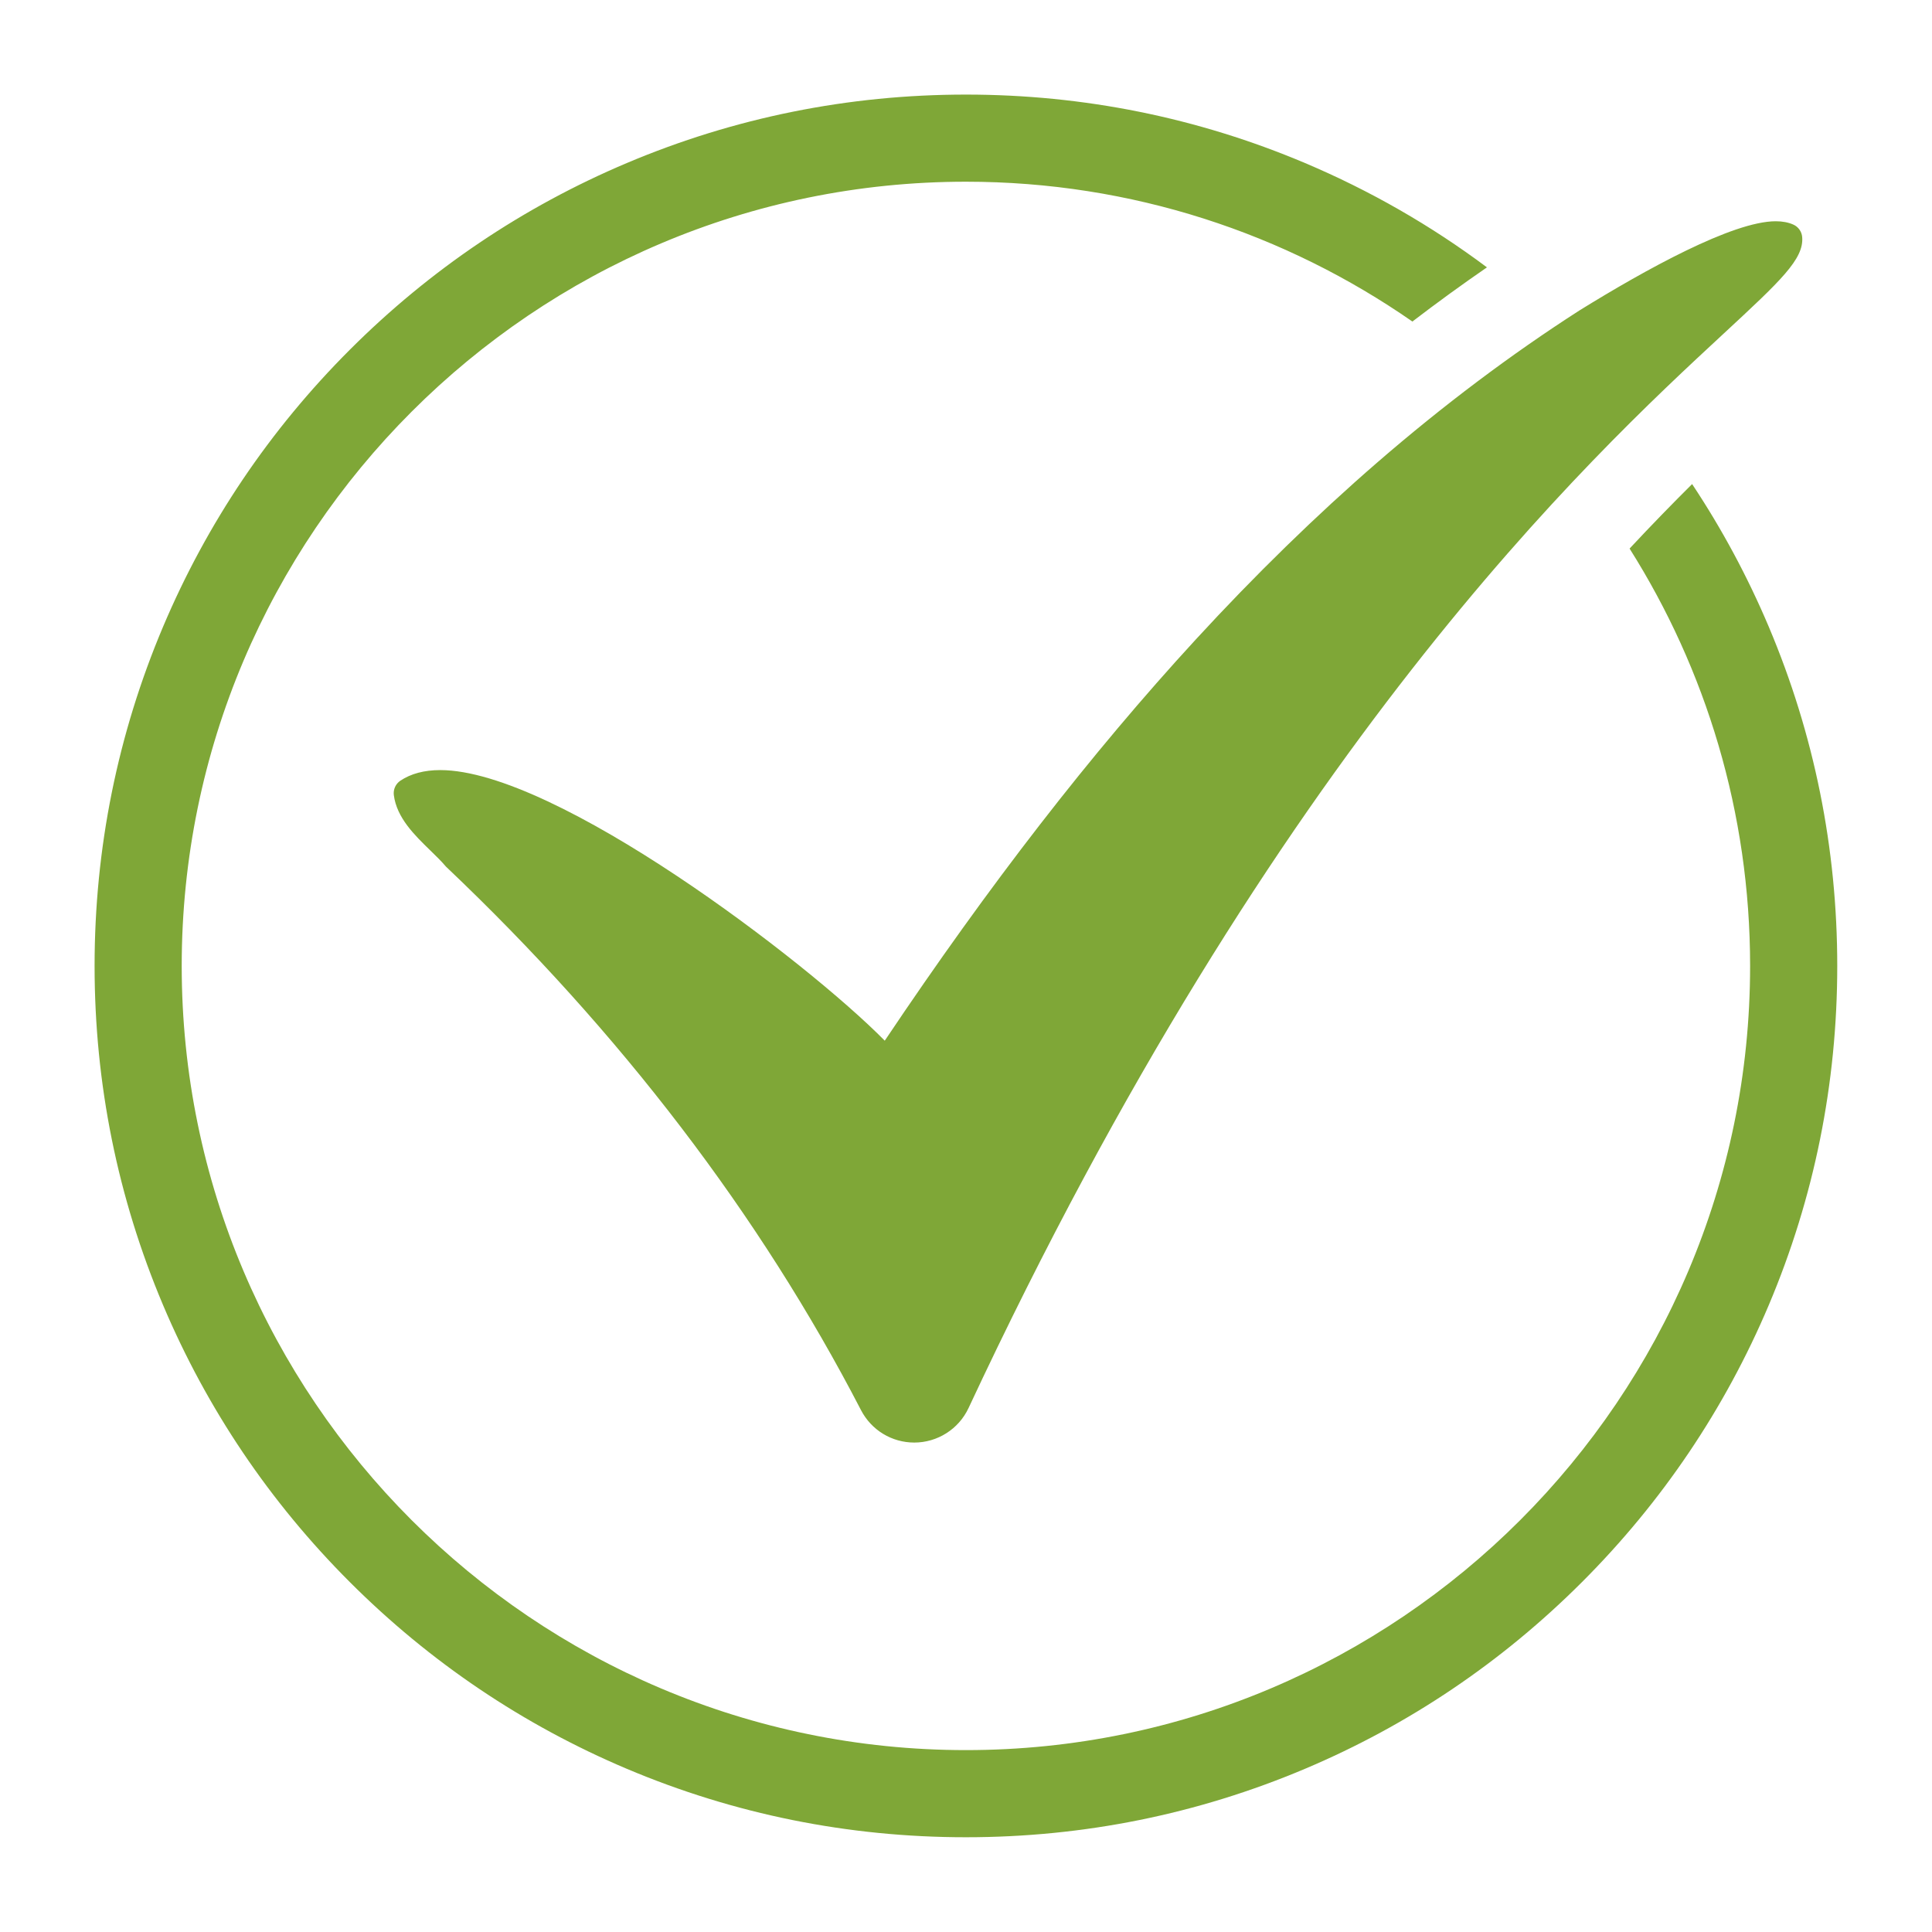 <svg xmlns="http://www.w3.org/2000/svg" xmlns:xlink="http://www.w3.org/1999/xlink" width="500" zoomAndPan="magnify" viewBox="0 0 375 375" height="500" preserveAspectRatio="xMidYMid meet" version="1.2"><defs><clipPath id="b5592f2bd1"><path d="M 18.359 18.359 L 356.609 18.359 L 356.609 356.609 L 18.359 356.609 Z M 18.359 18.359 "/></clipPath></defs><g id="43bfcb636c"><g clip-rule="nonzero" clip-path="url(#b5592f2bd1)"><path style=" stroke:none;fill-rule:nonzero;fill:#7fa737;fill-opacity:1;" d="M 232.047 124.18 C 211.758 146.254 192.023 171.707 171.73 201.996 C 156.727 186.75 107.914 149.473 85.457 149.473 C 82.359 149.473 79.754 150.164 77.707 151.535 C 76.797 152.148 76.305 153.227 76.441 154.316 C 77 158.73 80.469 162.105 83.531 165.078 C 84.617 166.137 85.645 167.129 86.449 168.082 L 86.551 168.199 L 86.664 168.309 C 120.434 200.363 147.504 235.824 167.121 273.707 C 169.133 277.586 173.09 279.996 177.453 280 C 181.969 280 186.09 277.383 188 273.289 C 247.922 145.012 308.629 88.777 334.547 64.766 C 345.602 54.52 350.18 50.281 349.801 45.992 C 349.707 44.945 349.051 44.023 348.094 43.598 C 347.129 43.164 345.98 42.945 344.672 42.945 C 336.312 42.945 319.332 52.363 306.559 60.262 L 306.52 60.289 C 293.27 68.797 280.082 78.715 267.328 89.762 C 255.465 100.043 243.59 111.621 232.047 124.18 Z M 343.316 121.648 C 339.199 111.922 334.23 102.672 328.438 93.957 C 324.664 97.707 320.605 101.863 316.301 106.477 C 331.117 129.953 339.695 157.734 339.695 187.484 C 339.695 271.414 271.414 339.695 187.484 339.695 C 103.551 339.695 35.27 271.414 35.27 187.484 C 35.27 103.551 103.551 35.27 187.484 35.27 C 219.66 35.27 249.535 45.305 274.145 62.41 C 278.934 58.742 283.766 55.234 288.617 51.895 C 277.742 43.762 265.934 36.992 253.32 31.652 C 232.461 22.832 210.312 18.359 187.484 18.359 C 164.656 18.359 142.508 22.832 121.648 31.652 C 101.504 40.168 83.422 52.363 67.891 67.895 C 52.359 83.426 40.172 101.508 31.648 121.652 C 22.832 142.508 18.359 164.656 18.359 187.484 C 18.359 210.312 22.832 232.457 31.652 253.32 C 40.172 273.461 52.363 291.547 67.895 307.074 C 83.426 322.605 101.508 334.797 121.652 343.32 C 142.508 352.137 164.656 356.609 187.484 356.609 C 210.312 356.609 232.461 352.137 253.32 343.316 C 273.461 334.801 291.547 322.602 307.074 307.07 C 322.605 291.543 334.797 273.457 343.32 253.316 C 352.137 232.457 356.609 210.312 356.609 187.484 C 356.609 164.656 352.137 142.508 343.316 121.648 Z M 343.316 121.648 "/></g></g></svg>